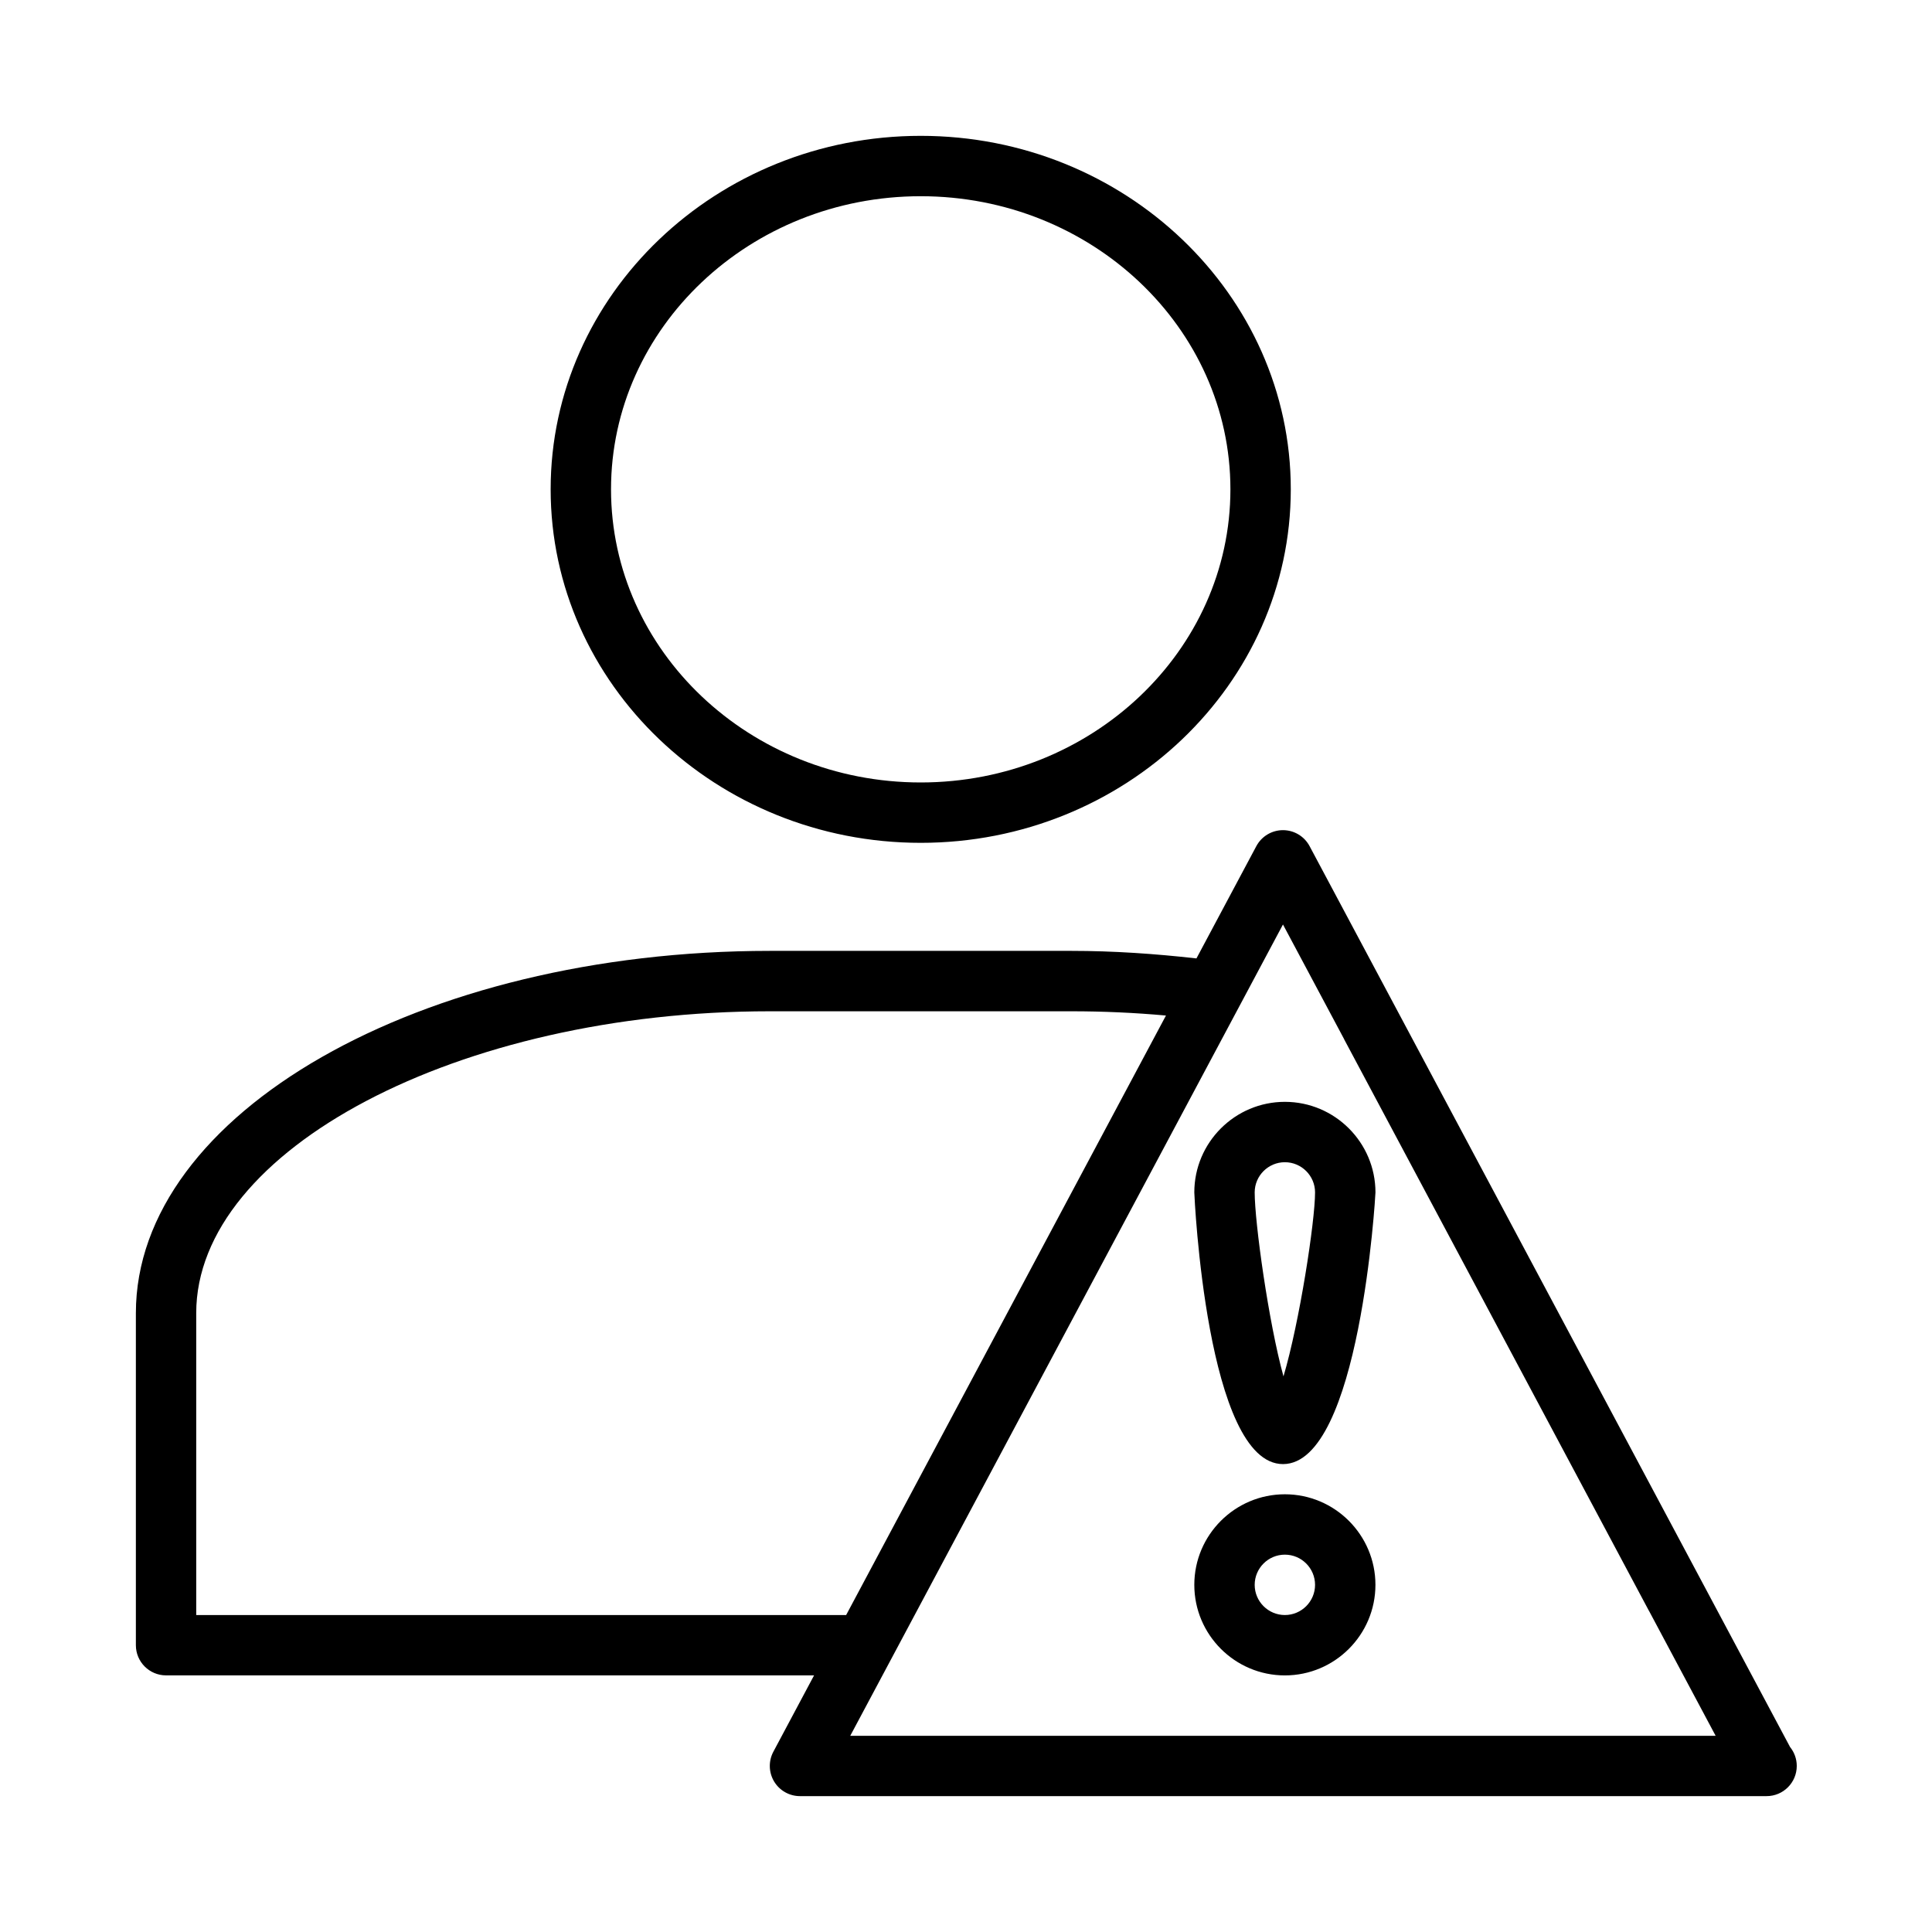 <svg height='100px' width='100px'  fill="#000000" xmlns="http://www.w3.org/2000/svg" xmlns:xlink="http://www.w3.org/1999/xlink" version="1.1" x="0px" y="0px" viewBox="0 0 64 64" enable-background="new 0 0 64 64" xml:space="preserve"><g><path d="M30.5,27.92c6.76,0,12.259-5.253,12.259-11.711C42.759,9.752,37.26,4.5,30.5,4.5S18.241,9.752,18.241,16.209   C18.241,22.667,23.74,27.92,30.5,27.92z M30.5,6.5c5.657,0,10.259,4.355,10.259,9.709c0,5.354-4.602,9.711-10.259,9.711   s-10.259-4.356-10.259-9.711C20.241,10.855,24.843,6.5,30.5,6.5z M59.298,57.872L43.382,28.03c-0.173-0.326-0.513-0.53-0.882-0.53   c-0.369,0-0.708,0.204-0.882,0.529l-1.984,3.72c-1.371-0.155-2.756-0.25-4.133-0.25h-10c-11.58,0-21,5.383-21,12v11   c0,0.552,0.448,1,1,1h21.466l-1.349,2.53c-0.165,0.31-0.155,0.684,0.025,0.985c0.181,0.301,0.506,0.485,0.857,0.485h32   c0.007,0,0.013,0,0.02,0c0.552,0,1-0.448,1-1C59.52,58.262,59.437,58.044,59.298,57.872z M6.5,43.5c0-5.42,8.701-10,19-10h10   c1.039,0,2.085,0.047,3.124,0.141L28.03,53.5H6.5V43.5z M28.166,57.5L42.5,30.625l2.027,3.8c0.001,0.002,0,0.004,0.001,0.006   l10.09,18.92c0.002,0.003,0.005,0.006,0.007,0.01l2.208,4.14H28.166z M42.563,49.5c-1.654,0-3,1.346-3,3s1.346,3,3,3s3-1.346,3-3   S44.217,49.5,42.563,49.5z M42.563,53.5c-0.551,0-1-0.449-1-1s0.449-1,1-1s1,0.449,1,1S43.114,53.5,42.563,53.5z M42.563,36.5   c-1.654,0-3,1.346-3,3c0,0.09,0.404,9,2.938,9c2.544,0,3.063-8.91,3.063-9C45.563,37.846,44.217,36.5,42.563,36.5z M42.517,45.594   c-0.494-1.783-0.954-5.104-0.954-6.094c0-0.551,0.449-1,1-1s1,0.449,1,1C43.563,40.454,43.049,43.803,42.517,45.594z"></path></g></svg>